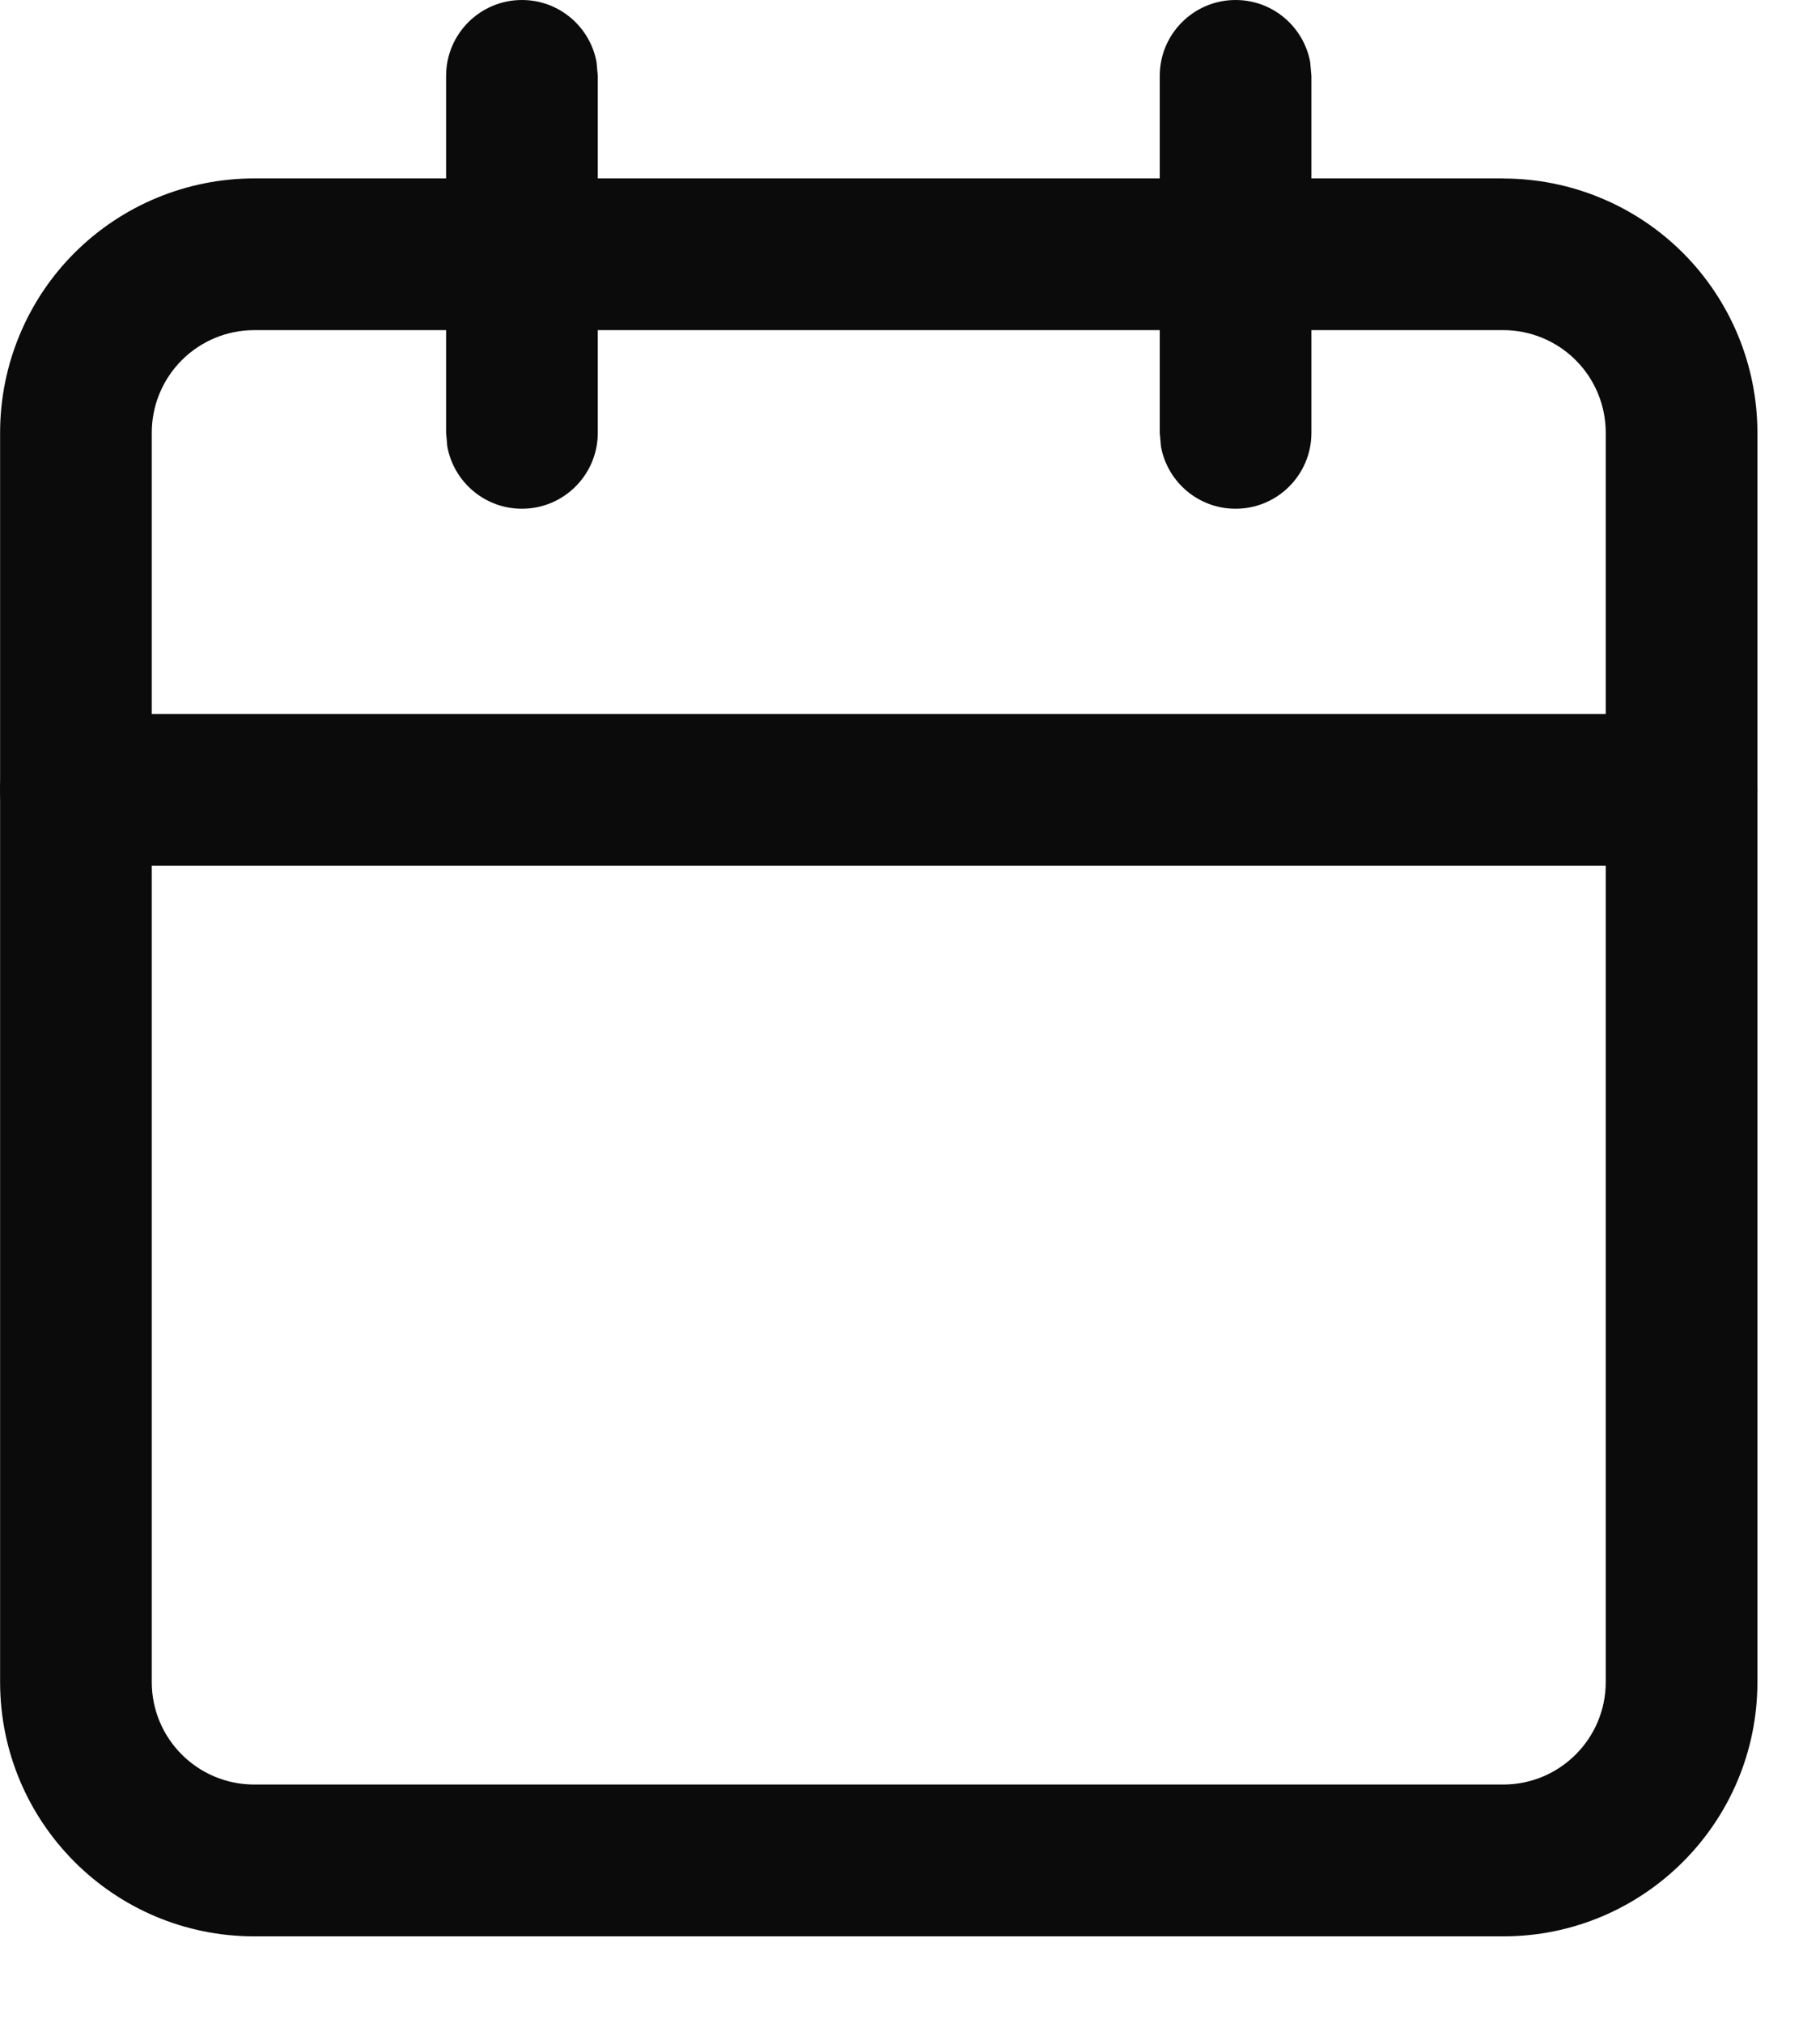 <svg height="20" viewBox="0 0 18 20" width="18" xmlns="http://www.w3.org/2000/svg"><g fill="#0b0b0b"><path d="m14.867 1.764h-12.352c-.667 0-1.306.265-1.778.736-.471.471-.736 1.111-.736 1.778v12.354c.001 1.388 1.126 2.513 2.514 2.513h12.352c1.388 0 2.514-1.126 2.514-2.514v-12.352c0-.667-.265-1.306-.736-1.778-.471-.471-1.111-.736-1.778-.736zm-12.352 1.5h12.352c.269 0 .527.107.717.297.19.19.297.448.297.717v12.352c0 .56-.454 1.014-1.014 1.014h-12.352c-.56 0-1.014-.453-1.014-1.013v-12.353c0-.269.107-.527.297-.717.19-.19.448-.297.717-.297z"/><path d="m12.22 0c.368 0 .674.265.738.615l.012.135v3.53c0 .414-.336.75-.75.75-.368 0-.674-.265-.738-.615l-.012-.135v-3.53c0-.414.336-.75.75-.75z"/><path d="m5.162 0c.368 0 .674.265.738.615l.012.135v3.53c0 .414-.336.75-.75.75-.368 0-.674-.265-.738-.615l-.012-.135v-3.53c0-.414.336-.75.75-.75z"/><path d="m16.632 7.059c.414 0 .75.336.75.75 0 .368-.265.674-.615.738l-.135.012h-15.882c-.414 0-.75-.336-.75-.75 0-.368.265-.674.615-.738l.135-.012z"/></g></svg>